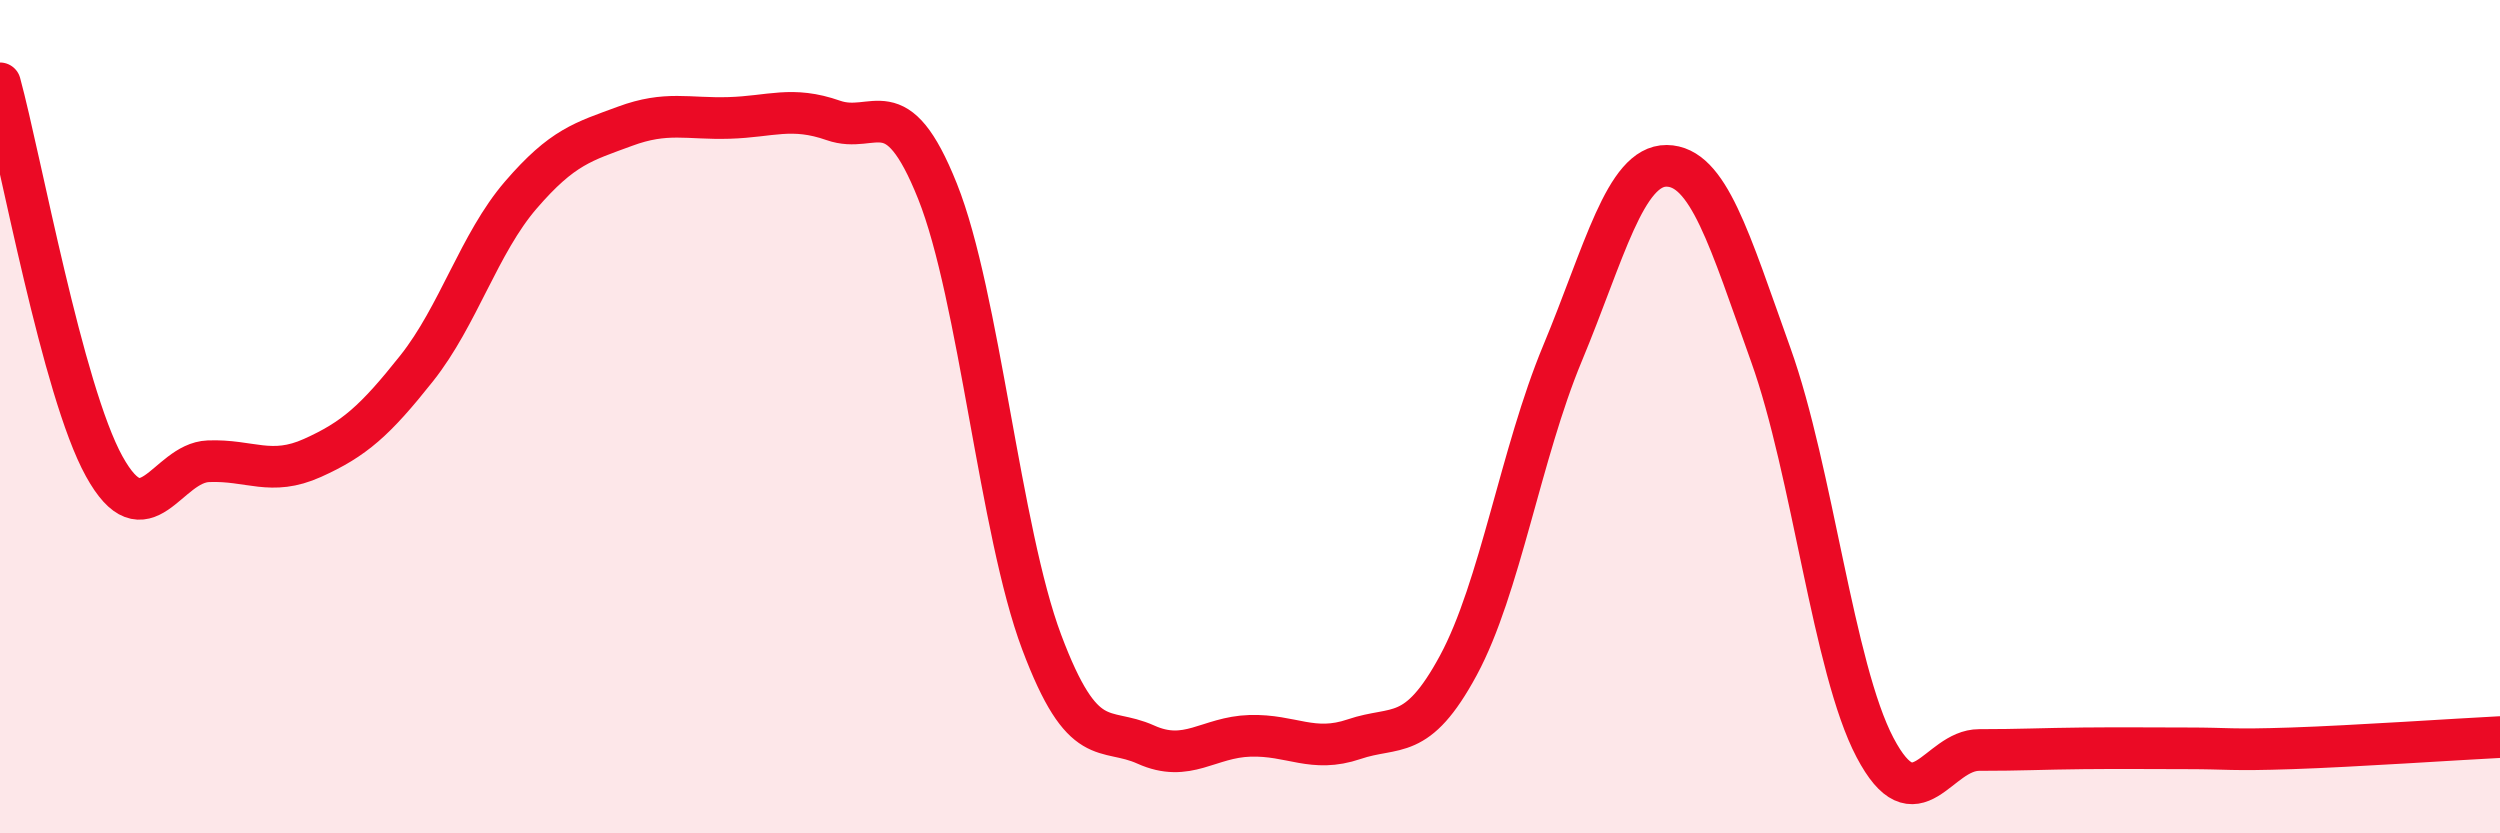 
    <svg width="60" height="20" viewBox="0 0 60 20" xmlns="http://www.w3.org/2000/svg">
      <path
        d="M 0,2 C 0.5,3.84 1.5,9.38 2.5,11.19 C 3.5,13 4,11.11 5,11.07 C 6,11.03 6.5,11.44 7.5,10.99 C 8.5,10.54 9,10.1 10,8.84 C 11,7.58 11.5,5.84 12.5,4.68 C 13.5,3.52 14,3.4 15,3.03 C 16,2.66 16.5,2.86 17.5,2.83 C 18.5,2.8 19,2.54 20,2.89 C 21,3.24 21.5,2.09 22.5,4.59 C 23.5,7.09 24,12.75 25,15.41 C 26,18.07 26.5,17.42 27.5,17.87 C 28.5,18.32 29,17.69 30,17.66 C 31,17.63 31.5,18.08 32.5,17.74 C 33.5,17.4 34,17.82 35,15.97 C 36,14.12 36.5,10.88 37.5,8.48 C 38.5,6.08 39,3.97 40,3.98 C 41,3.99 41.5,5.73 42.5,8.52 C 43.5,11.31 44,16.04 45,17.94 C 46,19.84 46.5,18 47.5,18 C 48.5,18 49,17.97 50,17.96 C 51,17.95 51.5,17.96 52.5,17.96 C 53.5,17.96 53.5,18.01 55,17.96 C 56.5,17.91 59,17.74 60,17.69L60 20L0 20Z"
        fill="#EB0A25"
        opacity="0.1"
        stroke-linecap="round"
        stroke-linejoin="round"
      />
      <path
        d="M 0,2 C 0.5,3.84 1.5,9.38 2.5,11.19 C 3.5,13 4,11.11 5,11.07 C 6,11.03 6.5,11.44 7.5,10.99 C 8.5,10.54 9,10.1 10,8.84 C 11,7.58 11.5,5.84 12.5,4.68 C 13.5,3.52 14,3.4 15,3.03 C 16,2.66 16.5,2.86 17.5,2.83 C 18.5,2.8 19,2.54 20,2.89 C 21,3.24 21.5,2.09 22.5,4.59 C 23.5,7.09 24,12.75 25,15.41 C 26,18.07 26.5,17.42 27.5,17.87 C 28.5,18.32 29,17.69 30,17.66 C 31,17.63 31.5,18.08 32.5,17.74 C 33.5,17.4 34,17.82 35,15.97 C 36,14.12 36.5,10.88 37.5,8.48 C 38.5,6.08 39,3.97 40,3.98 C 41,3.99 41.5,5.73 42.5,8.52 C 43.5,11.31 44,16.04 45,17.94 C 46,19.84 46.5,18 47.5,18 C 48.5,18 49,17.97 50,17.96 C 51,17.95 51.5,17.96 52.5,17.96 C 53.5,17.96 53.5,18.01 55,17.96 C 56.5,17.91 59,17.74 60,17.69"
        stroke="#EB0A25"
        stroke-width="1"
        fill="none"
        stroke-linecap="round"
        stroke-linejoin="round"
      />
    </svg>
  